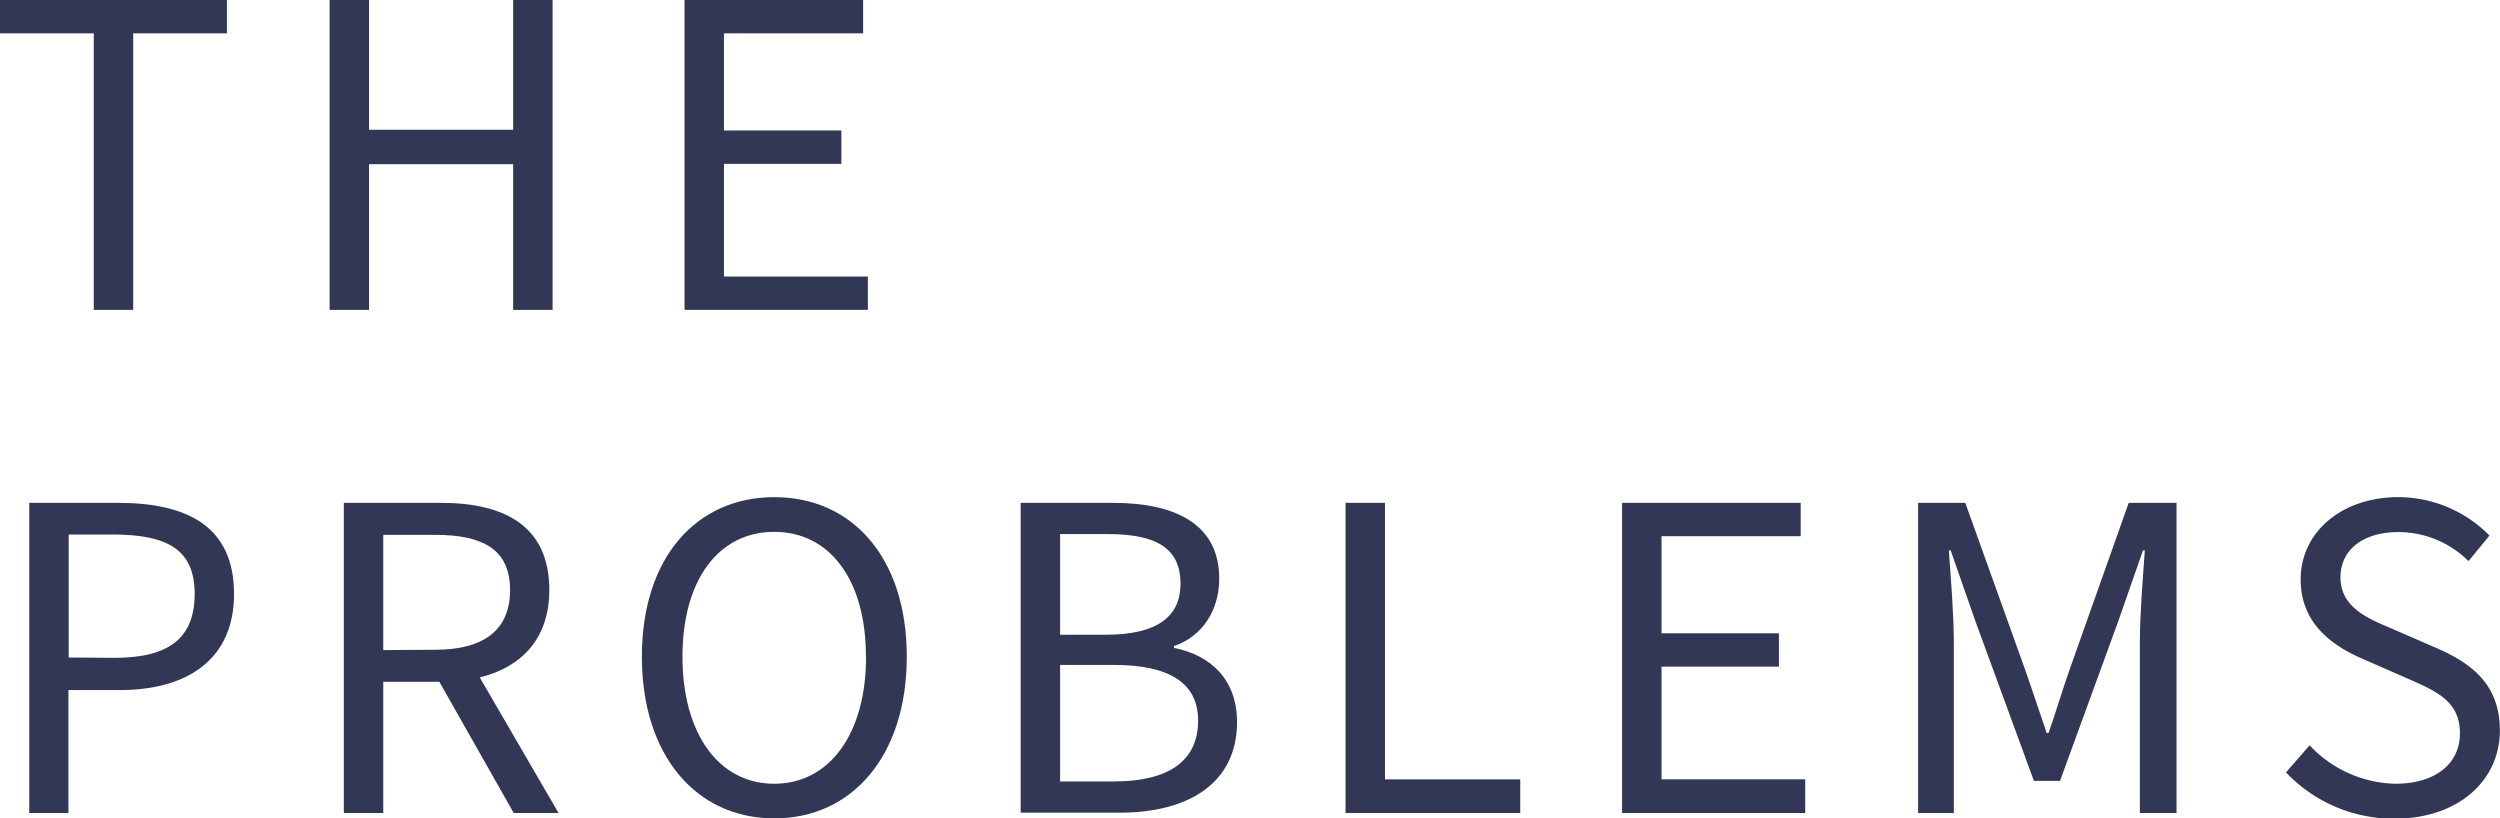<?xml version="1.0"?>
<svg xmlns="http://www.w3.org/2000/svg" viewBox="0 0 390.53 127.84" width="390.53" height="127.84"><defs><style>.a{fill:#313754;}</style></defs><title>Asset 3</title><path class="a" d="M14.65,5.21H0V0H35.45V5.21H20.81v43.2H14.65Z"></path><path class="a" d="M51.49,0h6.16V20.27H80.16V0h6.16V48.41H80.16V25.65H57.65V48.41H51.49Z"></path><path class="a" d="M106.93,0h27.9V5.21H113.09V20.38h18.34V25.6H113.09V43.2h22.48v5.21H106.93Z"></path><path class="a" d="M4.57,78.55H18.39c10.85,0,18.17,3.65,18.17,14.25,0,10.19-7.28,15-17.87,15h-8V127H4.57Zm13.34,24.21c8.47,0,12.5-3.07,12.5-10s-4.29-9.26-12.8-9.26H10.73v19.21Z"></path><path class="a" d="M53.71,78.55H68.87c9.86,0,16.94,3.54,16.94,13.63,0,9.67-7.08,14.32-16.94,14.32h-9V127H53.71ZM68,101.5c7.53,0,11.68-3.05,11.68-9.33S75.52,83.55,68,83.55H59.87v18Zm-.33,3.31,4.83-3.19L87.25,127h-7Z"></path><path class="a" d="M100.27,102.58c0-15.5,8.53-24.92,20.69-24.92s20.69,9.44,20.69,24.92-8.53,25.26-20.69,25.26S100.27,118.08,100.27,102.58Zm35,0c0-12.06-5.69-19.5-14.33-19.5s-14.33,7.44-14.33,19.5,5.69,19.85,14.33,19.85S135.29,114.64,135.29,102.58Z"></path><path class="a" d="M159.44,78.55h14.37c9.85,0,16.65,3.35,16.65,11.86,0,4.78-2.55,9-7.07,10.51v.29c5.79,1.14,9.85,5,9.85,11.58,0,9.51-7.53,14.16-18.32,14.16H159.44Zm13.33,20.6c8.23,0,11.64-3,11.64-7.95,0-5.65-3.88-7.77-11.36-7.77H165.6V99.15ZM174,122.07c8.28,0,13.16-3,13.16-9.51,0-6-4.69-8.69-13.16-8.69H165.6v18.2Z"></path><path class="a" d="M210.19,78.55h6.16v43.2h21.13V127H210.19Z"></path><path class="a" d="M253.39,78.55h27.9v5.21H259.55V98.93h18.34v5.21H259.55v17.6H282V127H253.39Z"></path><path class="a" d="M299.63,78.55H307l9.28,25.87c1.17,3.31,2.28,6.72,3.44,10.09h.29c1.17-3.36,2.18-6.78,3.35-10.09l9.17-25.87H340V127h-5.73V100.3c0-4.22.47-10,.78-14.32h-.29l-3.84,11-9.12,25h-4.08l-9.16-25-3.84-11h-.29c.31,4.28.78,10.1.78,14.32V127h-5.58Z"></path><path class="a" d="M357.1,120.66l3.69-4.23a18.92,18.92,0,0,0,13.36,6c6.35,0,10.12-3.17,10.12-7.87,0-4.94-3.51-6.52-8.08-8.52l-7-3.07c-4.51-1.93-9.8-5.34-9.8-12.46,0-7.4,6.44-12.85,15.24-12.85a20,20,0,0,1,14.25,6l-3.27,4a15.48,15.48,0,0,0-11-4.54c-5.43,0-9,2.74-9,7.07,0,4.66,4.22,6.41,8,8l6.9,3c5.6,2.41,10,5.75,10,12.94,0,7.65-6.32,13.76-16.5,13.76A23.2,23.2,0,0,1,357.1,120.66Z"></path></svg>